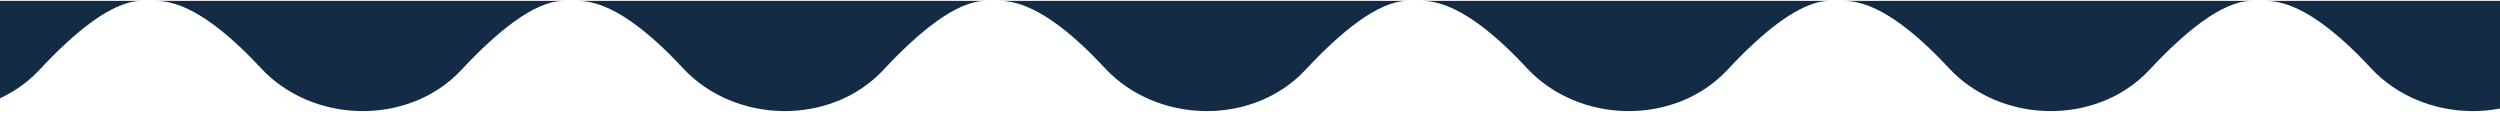 <svg width="375" height="18" viewBox="0 0 375 18" fill="none" xmlns="http://www.w3.org/2000/svg">
<g clip-path="url(#clip0_300_4274)">
<path d="M5.916 10.477C11.193 4.814 16.867 0.135 21.21 0.135L-39.846 0.135C-35.01 0.135 -29.323 4.665 -24.176 10.205C-16.34 18.639 -1.932 18.899 5.916 10.477Z" fill="#142B46"/>
<path d="M69.216 10.477C74.493 4.814 80.167 0.135 84.51 0.135L23.454 0.135C28.29 0.135 33.977 4.665 39.124 10.205C46.96 18.639 61.368 18.899 69.216 10.477Z" fill="#142B46"/>
<path d="M132.516 10.477C137.793 4.814 143.467 0.135 147.81 0.135L86.754 0.135C91.589 0.135 97.277 4.665 102.424 10.205C110.26 18.639 124.668 18.899 132.516 10.477Z" fill="#142B46"/>
<path d="M195.816 10.477C201.092 4.814 206.767 0.135 211.11 0.135L150.054 0.135C154.889 0.135 160.577 4.665 165.724 10.205C173.559 18.639 187.968 18.899 195.816 10.477Z" fill="#142B46"/>
<path d="M259.115 10.477C264.392 4.814 270.067 0.135 274.409 0.135L213.354 0.135C218.189 0.135 223.877 4.665 229.024 10.205C236.859 18.639 251.268 18.899 259.115 10.477Z" fill="#142B46"/>
<path d="M322.416 10.477C327.693 4.814 333.367 0.135 337.71 0.135L276.654 0.135C281.49 0.135 287.177 4.665 292.324 10.205C300.16 18.639 314.568 18.899 322.416 10.477Z" fill="#142B46"/>
<path d="M385.716 10.477C390.993 4.814 396.667 0.135 401.01 0.135L339.954 0.135C344.79 0.135 350.477 4.665 355.624 10.205C363.46 18.639 377.868 18.899 385.716 10.477Z" fill="#142B46"/>
</g>
<defs>
<clipPath id="clip0_300_4274">
<rect width="1217" height="17" fill="white" transform="translate(-421 0.066)"/>
</clipPath>
</defs>
</svg>
